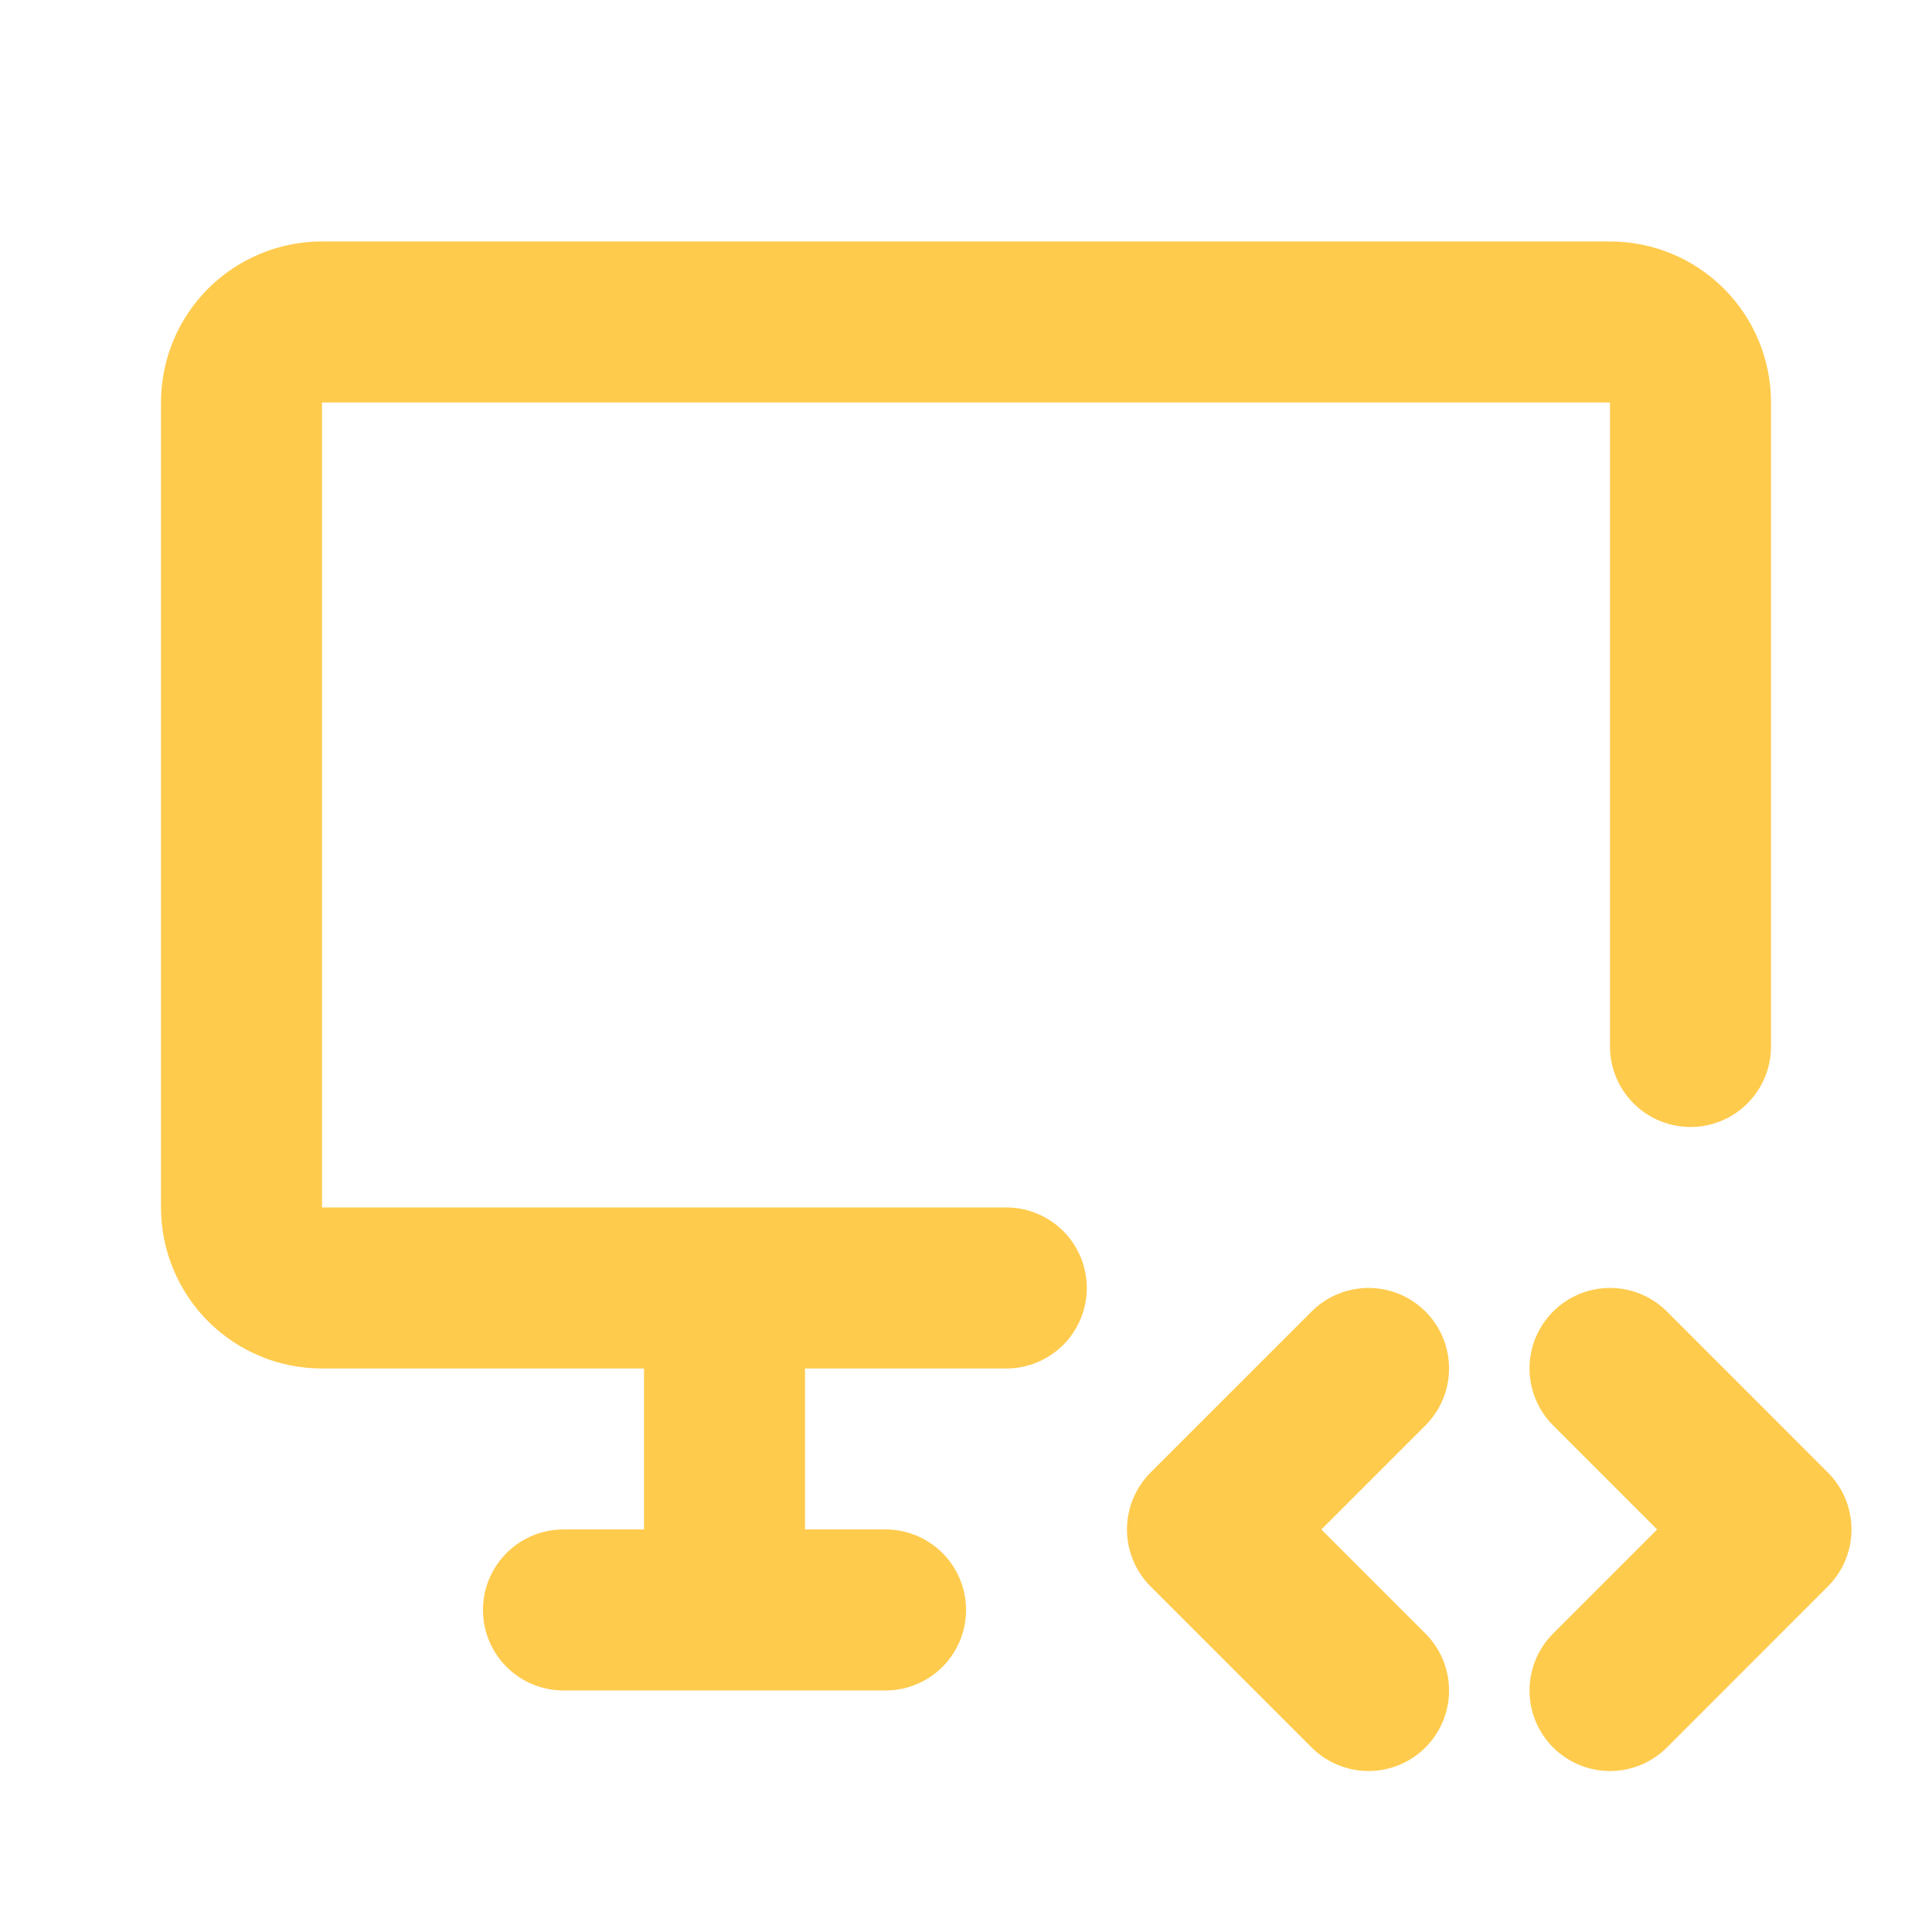 <svg width="26" height="26" viewBox="0 0 26 26" fill="none" xmlns="http://www.w3.org/2000/svg">
<path d="M13.542 17.333H4.333C4.046 17.333 3.77 17.219 3.567 17.016C3.364 16.812 3.25 16.537 3.25 16.25V5.416C3.25 5.129 3.364 4.853 3.567 4.65C3.77 4.447 4.046 4.333 4.333 4.333H21.667C21.954 4.333 22.23 4.447 22.433 4.65C22.636 4.853 22.75 5.129 22.75 5.416V14.083M7.583 21.666H11.917M9.75 17.333V21.666M21.667 22.75L23.833 20.583L21.667 18.416M18.417 18.416L16.25 20.583L18.417 22.75" stroke="#FFCB4D" stroke-width="2.167" stroke-linecap="round" stroke-linejoin="round"/>
</svg>
